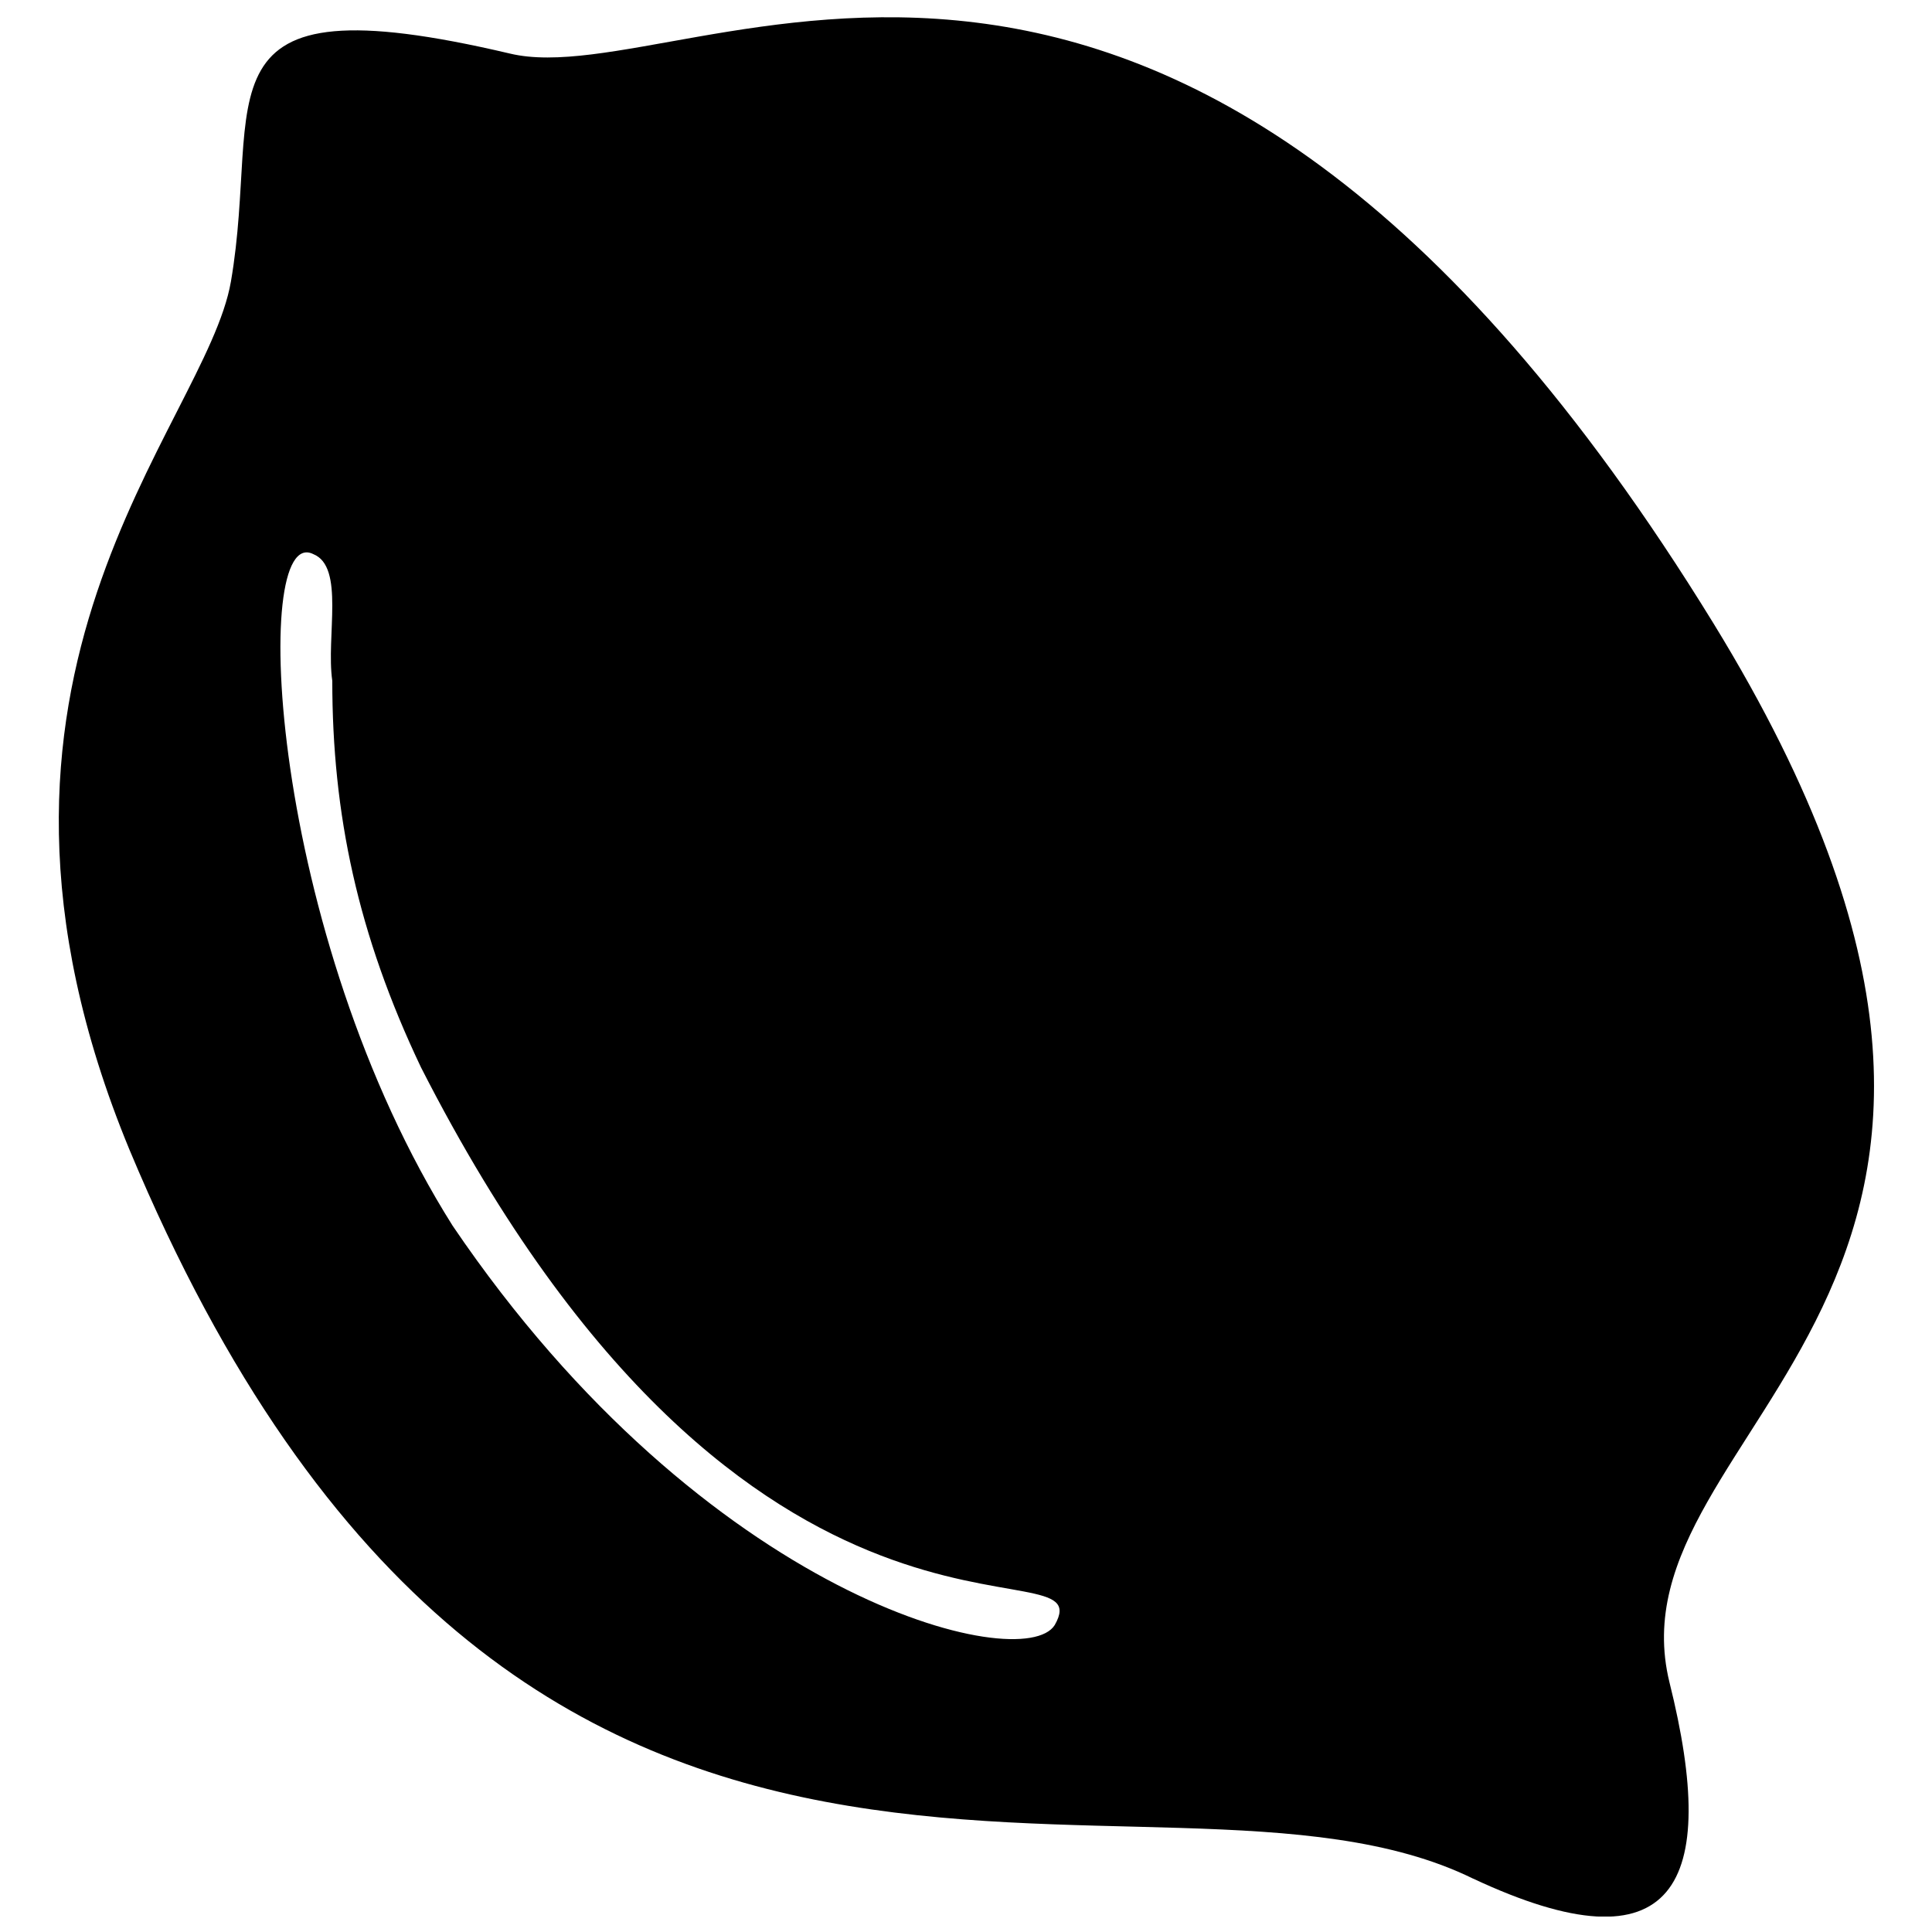 <?xml version="1.0" encoding="UTF-8"?>
<!-- The Best Svg Icon site in the world: iconSvg.co, Visit us! https://iconsvg.co -->
<svg width="800px" height="800px" version="1.1" viewBox="144 144 512 512" xmlns="http://www.w3.org/2000/svg">
 <defs>
  <clipPath id="a">
   <path d="m159 148.09h482v503.81h-482z"/>
  </clipPath>
 </defs>
 <g clip-path="url(#a)">
  <path d="m534.35 641.83c53.738 25.191 65.496 1.68 52.059-52.059-16.793-68.855 120.91-102.44 11.754-280.45-144.43-235.11-270.38-139.39-319.08-151.14-85.648-20.152-65.496 11.754-73.891 60.457-6.719 38.625-78.93 104.12-26.871 230.07 102.44 245.19 270.38 151.14 356.03 193.13zm-270.38-172.97c67.176 99.082 151.14 119.23 159.54 105.8 13.434-23.512-80.609 23.512-167.94-147.79-16.793-35.266-23.512-67.176-23.512-102.44-1.68-11.754 3.359-30.23-5.039-33.586-16.793-8.398-11.754 100.76 36.945 178.01z" fill-rule="evenodd"/>
 </g>
</svg>